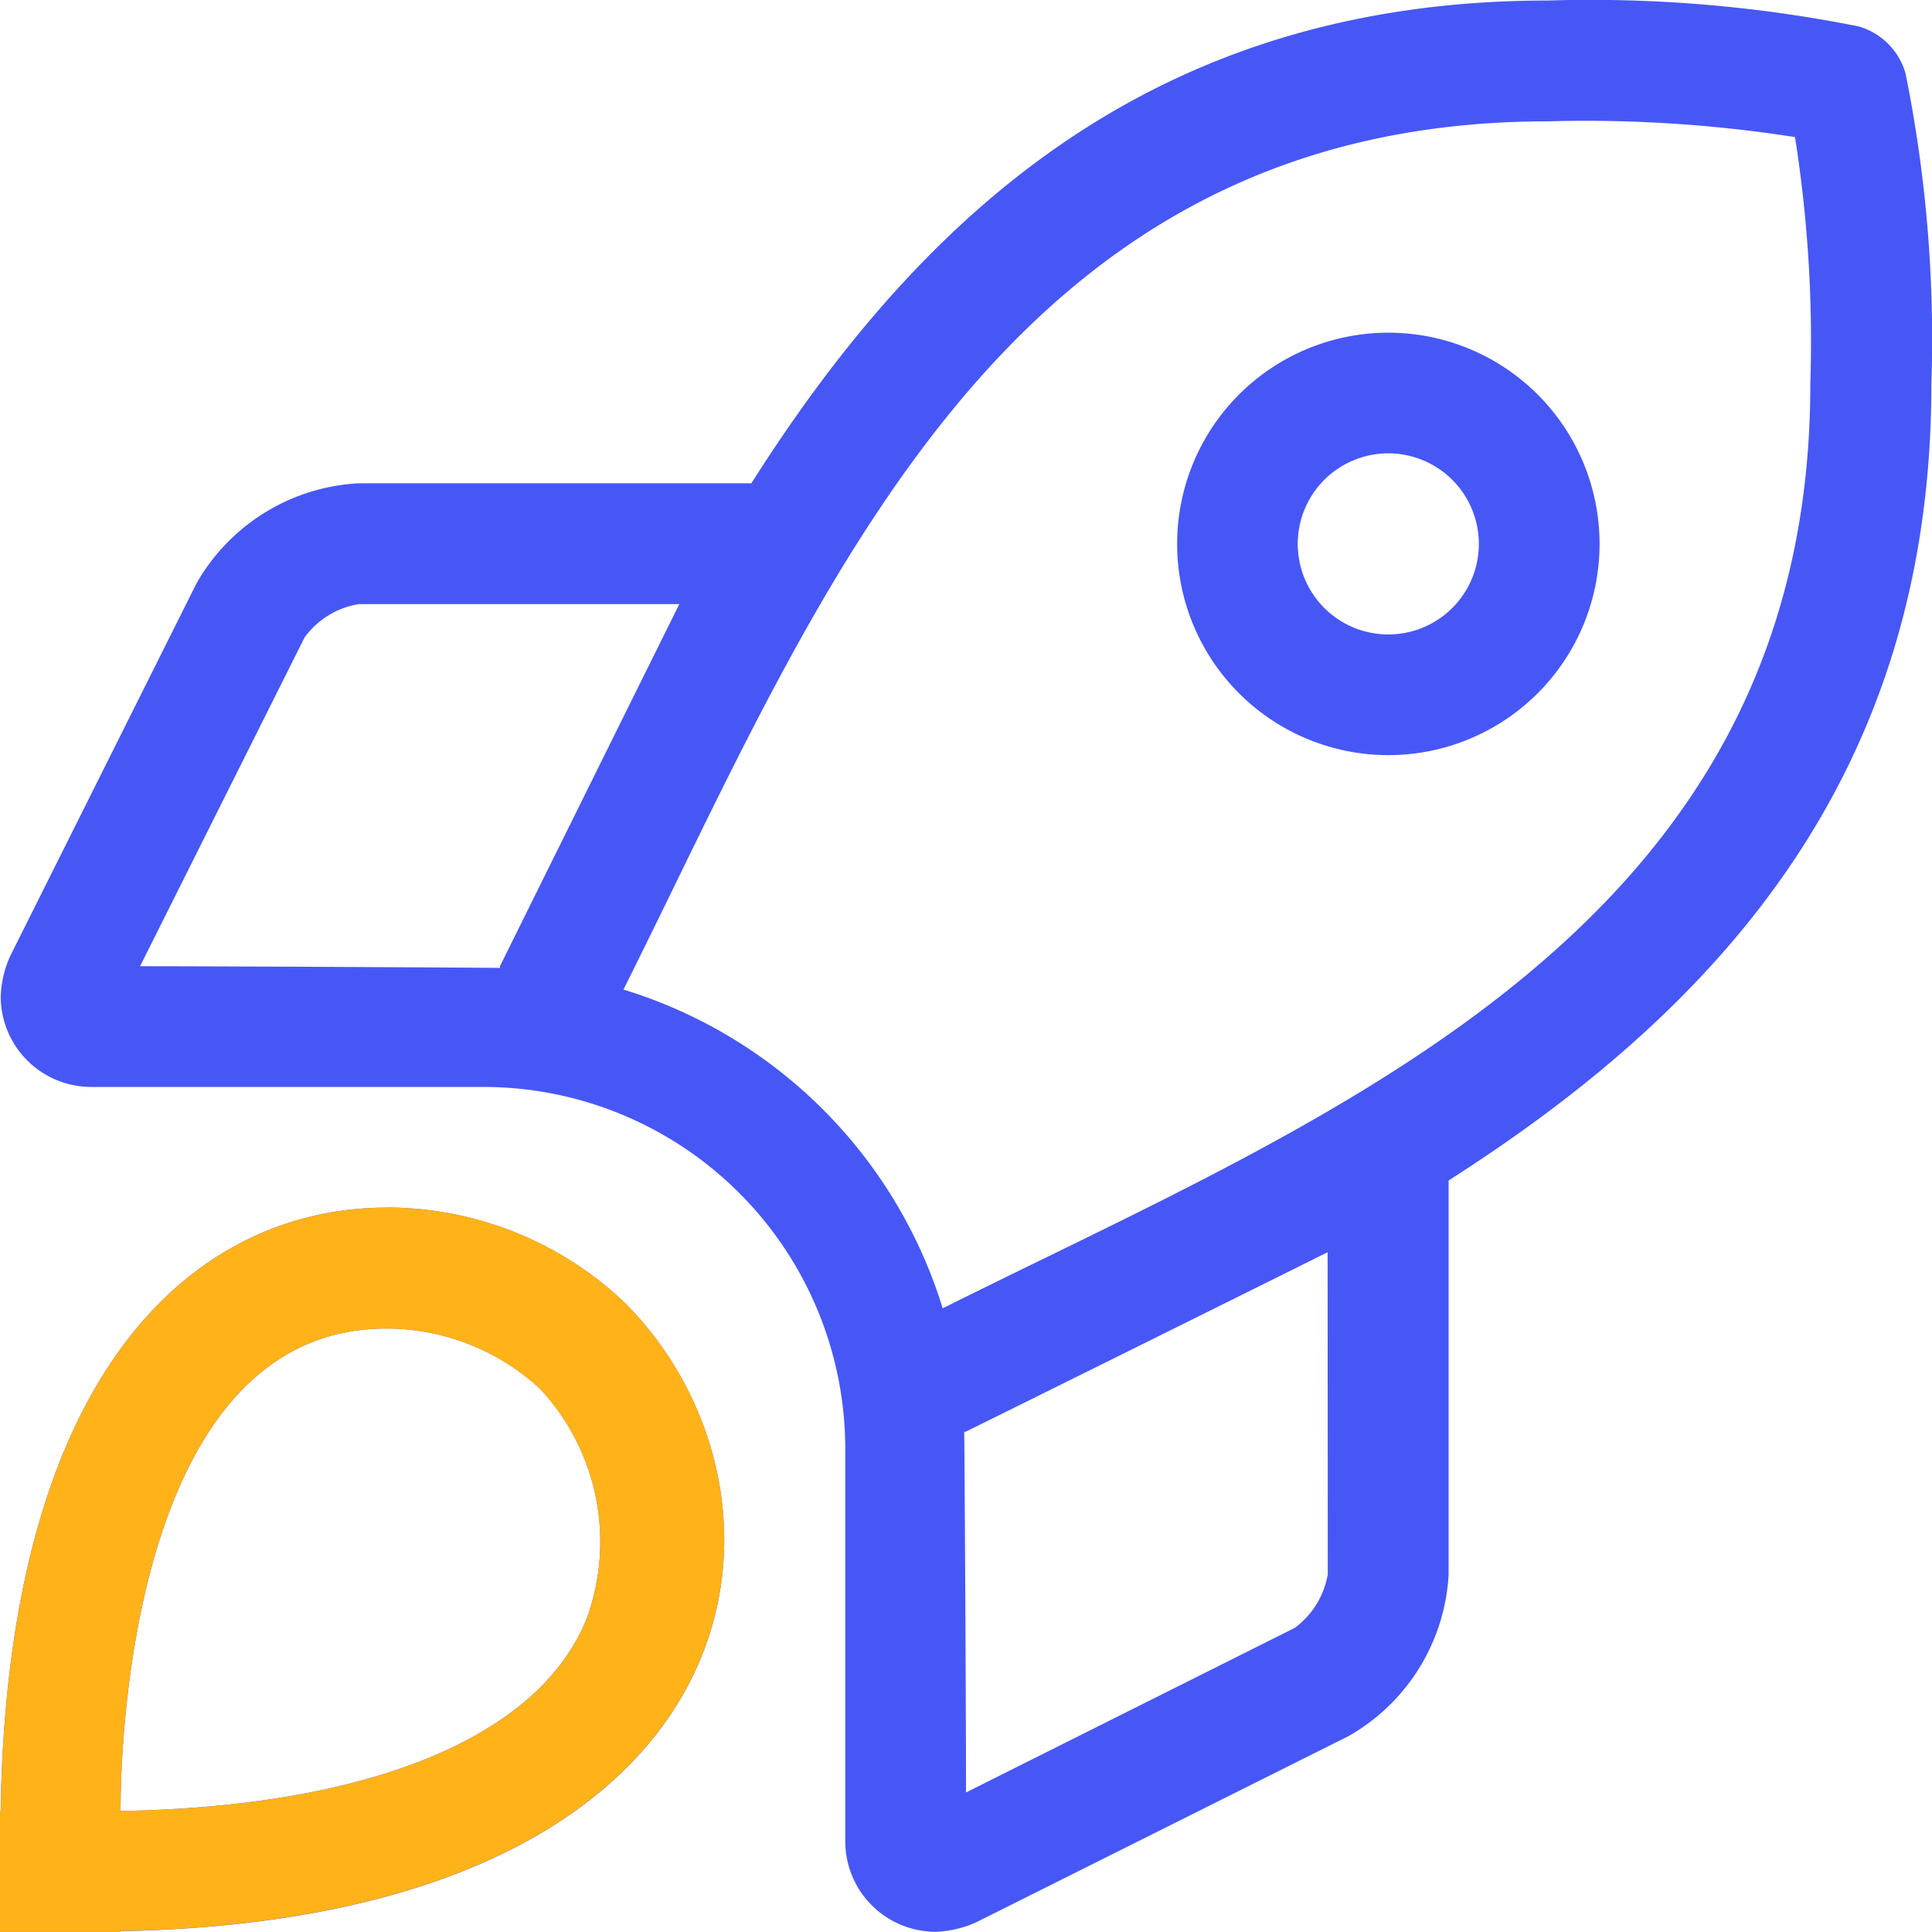 <svg xmlns="http://www.w3.org/2000/svg" width="37.851" height="37.85" viewBox="0 0 37.851 37.85">
  <g id="Group_1325" data-name="Group 1325" transform="translate(0 0)">
    <path id="rocket-launch-light" d="M27.2,6.482a4.138,4.138,0,1,0,4.138,4.138A4.138,4.138,0,0,0,27.2,6.482Zm0,5.912a1.774,1.774,0,1,1,1.773-1.773A1.774,1.774,0,0,1,27.2,12.394ZM37.332,1.4a1.34,1.34,0,0,0-.92-.919,26.813,26.813,0,0,0-6.081-.507c-7.627,0-12.2,4.079-15.611,9.459h-7.7a3.89,3.89,0,0,0-3.169,1.958L.2,18.694a2.1,2.1,0,0,0-.186.791,1.774,1.774,0,0,0,1.773,1.774h7.68a7.093,7.093,0,0,1,7.093,7.093v7.685a1.774,1.774,0,0,0,1.773,1.774,2.109,2.109,0,0,0,.792-.186l7.3-3.65a3.888,3.888,0,0,0,1.956-3.167V23.091c5.363-3.422,9.458-8.01,9.458-15.6A26.268,26.268,0,0,0,37.332,1.4ZM2.744,18.894l3.223-6.442A1.649,1.649,0,0,1,7.021,11.8h6.288c-1.03,2.074-2.343,4.729-3.514,7.093l0,.034C9.687,18.923,4.509,18.894,2.744,18.894ZM26.013,30.807a1.646,1.646,0,0,1-.649,1.051l-6.438,3.223c0-1.766-.03-6.95-.036-7.066l.027,0c2.364-1.169,5.011-2.482,7.084-3.513h.009ZM18.47,25.6a9.432,9.432,0,0,0-6.255-6.249C16.06,11.664,19.588,2.341,30.331,2.341a26.55,26.55,0,0,1,4.836.309,25.718,25.718,0,0,1,.3,4.841c0,10.714-9.384,14.3-17,18.106ZM7.57,23.623C4.017,23.623.15,26.53.012,35.449H0v2.365H2.365V37.8c12.683-.247,13.664-8.5,9.888-12.3A6.759,6.759,0,0,0,7.57,23.621Zm3.91,8.085c-.948,2.3-4.259,3.653-9.117,3.736,0-.263-.083-9.451,5.207-9.451a4.439,4.439,0,0,1,3.016,1.185,4.393,4.393,0,0,1,.895,4.53Z" transform="translate(0 0.036)" fill="#4757f6"/>
    <path id="rocket-launch-light-2" data-name="rocket-launch-light" d="M7.57,66.341c-3.553,0-7.42,2.907-7.557,11.826H0v2.365H2.365v-.017c12.683-.247,13.664-8.5,9.888-12.3A6.759,6.759,0,0,0,7.57,66.339Zm3.91,8.085c-.948,2.3-4.259,3.653-9.117,3.736,0-.263-.083-9.451,5.207-9.451A4.439,4.439,0,0,1,10.586,69.9a4.393,4.393,0,0,1,.895,4.53Z" transform="translate(0 -42.682)" fill="#ffb319"/>
  </g>
</svg>
